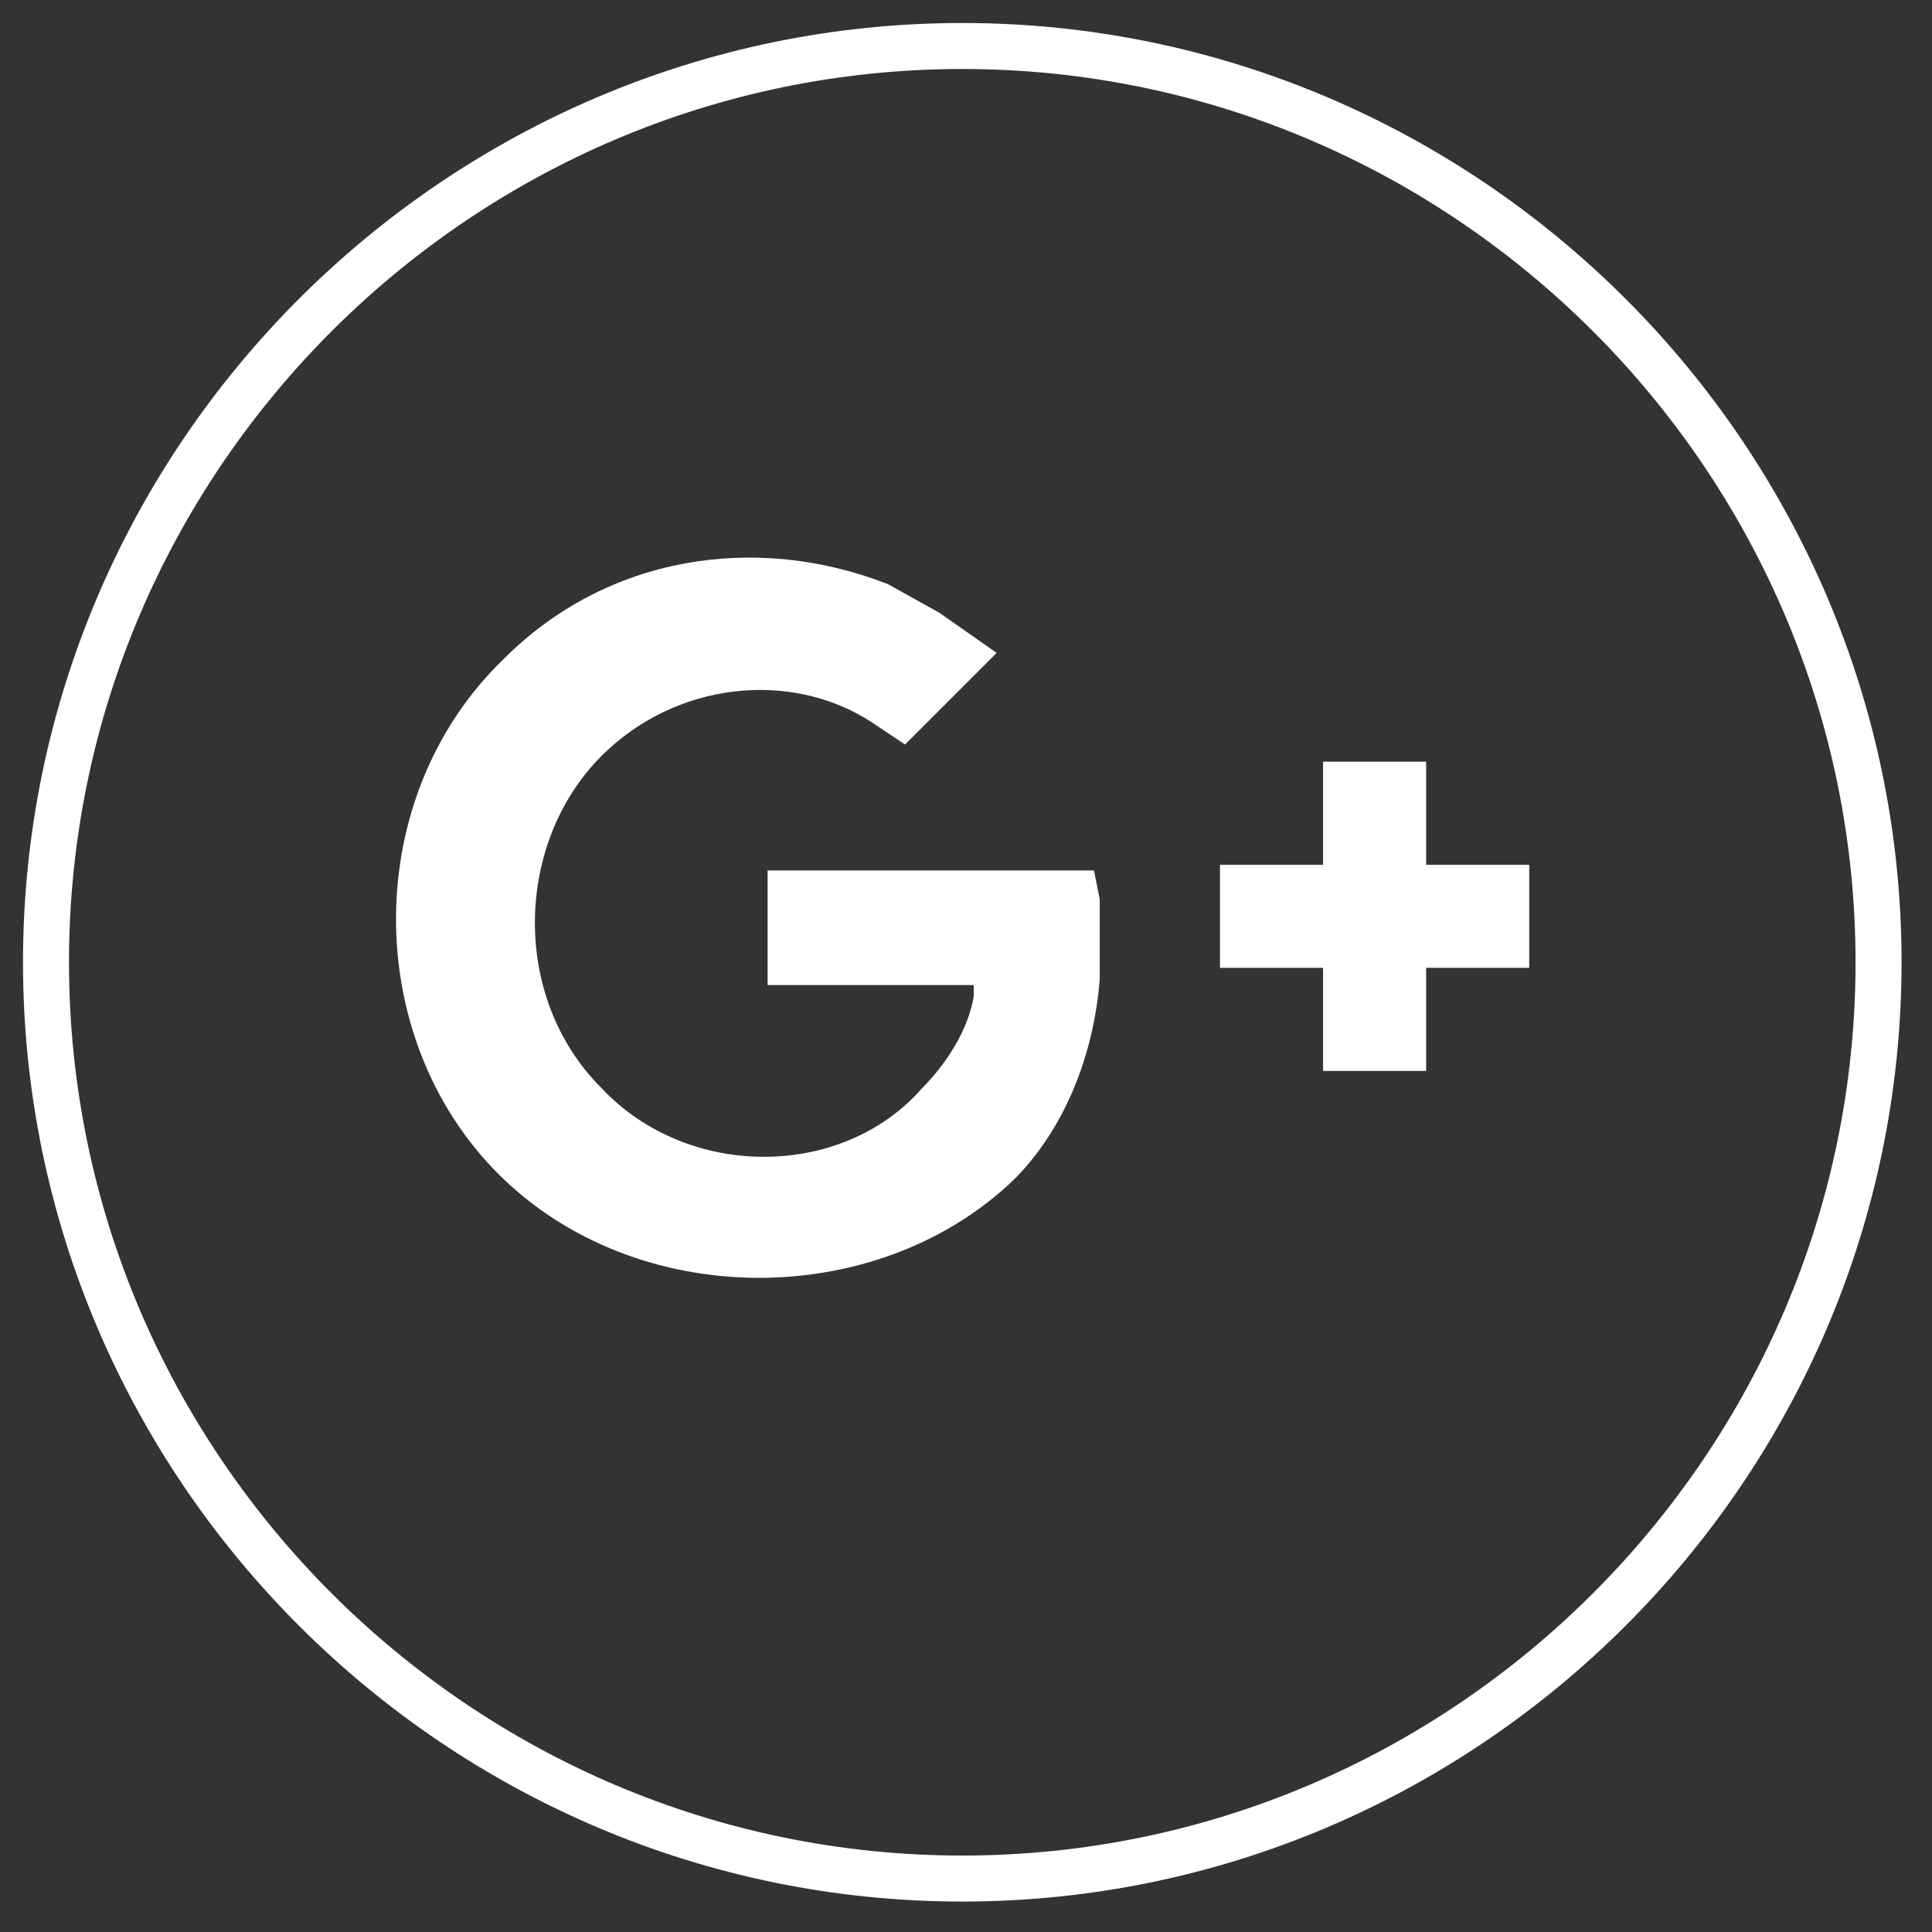 <?xml version="1.0" encoding="UTF-8"?>
<svg width="42px" height="42px" viewBox="0 0 42 42" version="1.1" xmlns="http://www.w3.org/2000/svg" xmlns:xlink="http://www.w3.org/1999/xlink">
    <rect x="0" y="0" width="42" height="42" fill="#333333" stroke="none"/>
    <!-- Generator: Sketch 46.1 (44463) - http://www.bohemiancoding.com/sketch -->
    <title>Page 1</title>
    <desc>Created with Sketch.</desc>
    <defs></defs>
    <g id="Symbols" stroke="none" stroke-width="1" fill="none" fill-rule="evenodd">
        <g id="Footer" transform="translate(-1345, -417)">
            <g id="Page-1" transform="translate(1346, 418)">
                <path d="M19.919,0 C30.875,0 39.838,8.964 39.838,19.919 C39.838,30.875 30.875,39.838 19.919,39.838 C8.964,39.838 -1.70940184e-05,30.875 -1.70940184e-05,19.919 C-1.70940184e-05,8.964 8.964,0 19.919,0 Z" id="Stroke-1" stroke="#FFFFFF"></path>
                <polygon id="Fill-3" fill="#FFFFFF" points="30.003 15.558 30.003 17.799 32.244 17.799 32.244 20.04 30.003 20.04 30.003 22.281 27.762 22.281 27.762 20.04 25.521 20.04 25.521 17.799 27.762 17.799 27.762 15.558"></polygon>
                <path d="M9.835,24.522 C6.847,21.533 6.847,16.305 9.959,13.317 C12.2,11.076 15.437,10.578 18.301,11.698 L19.421,12.321 L20.666,13.193 L18.674,15.185 L17.927,14.686 C16.185,13.566 13.695,13.815 12.076,15.434 C10.208,17.301 10.084,20.663 12.076,22.654 C13.944,24.646 17.305,24.646 19.048,22.654 C19.546,22.156 20.044,21.409 20.168,20.663 L20.168,20.414 L15.687,20.414 L15.687,17.924 L22.782,17.924 L22.907,18.546 L22.907,20.289 C22.782,21.907 22.16,23.526 21.04,24.646 C18.052,27.51 12.823,27.51 9.835,24.522" id="Fill-5" fill="#FFFFFF"></path>
            </g>
        </g>
    </g>
</svg>